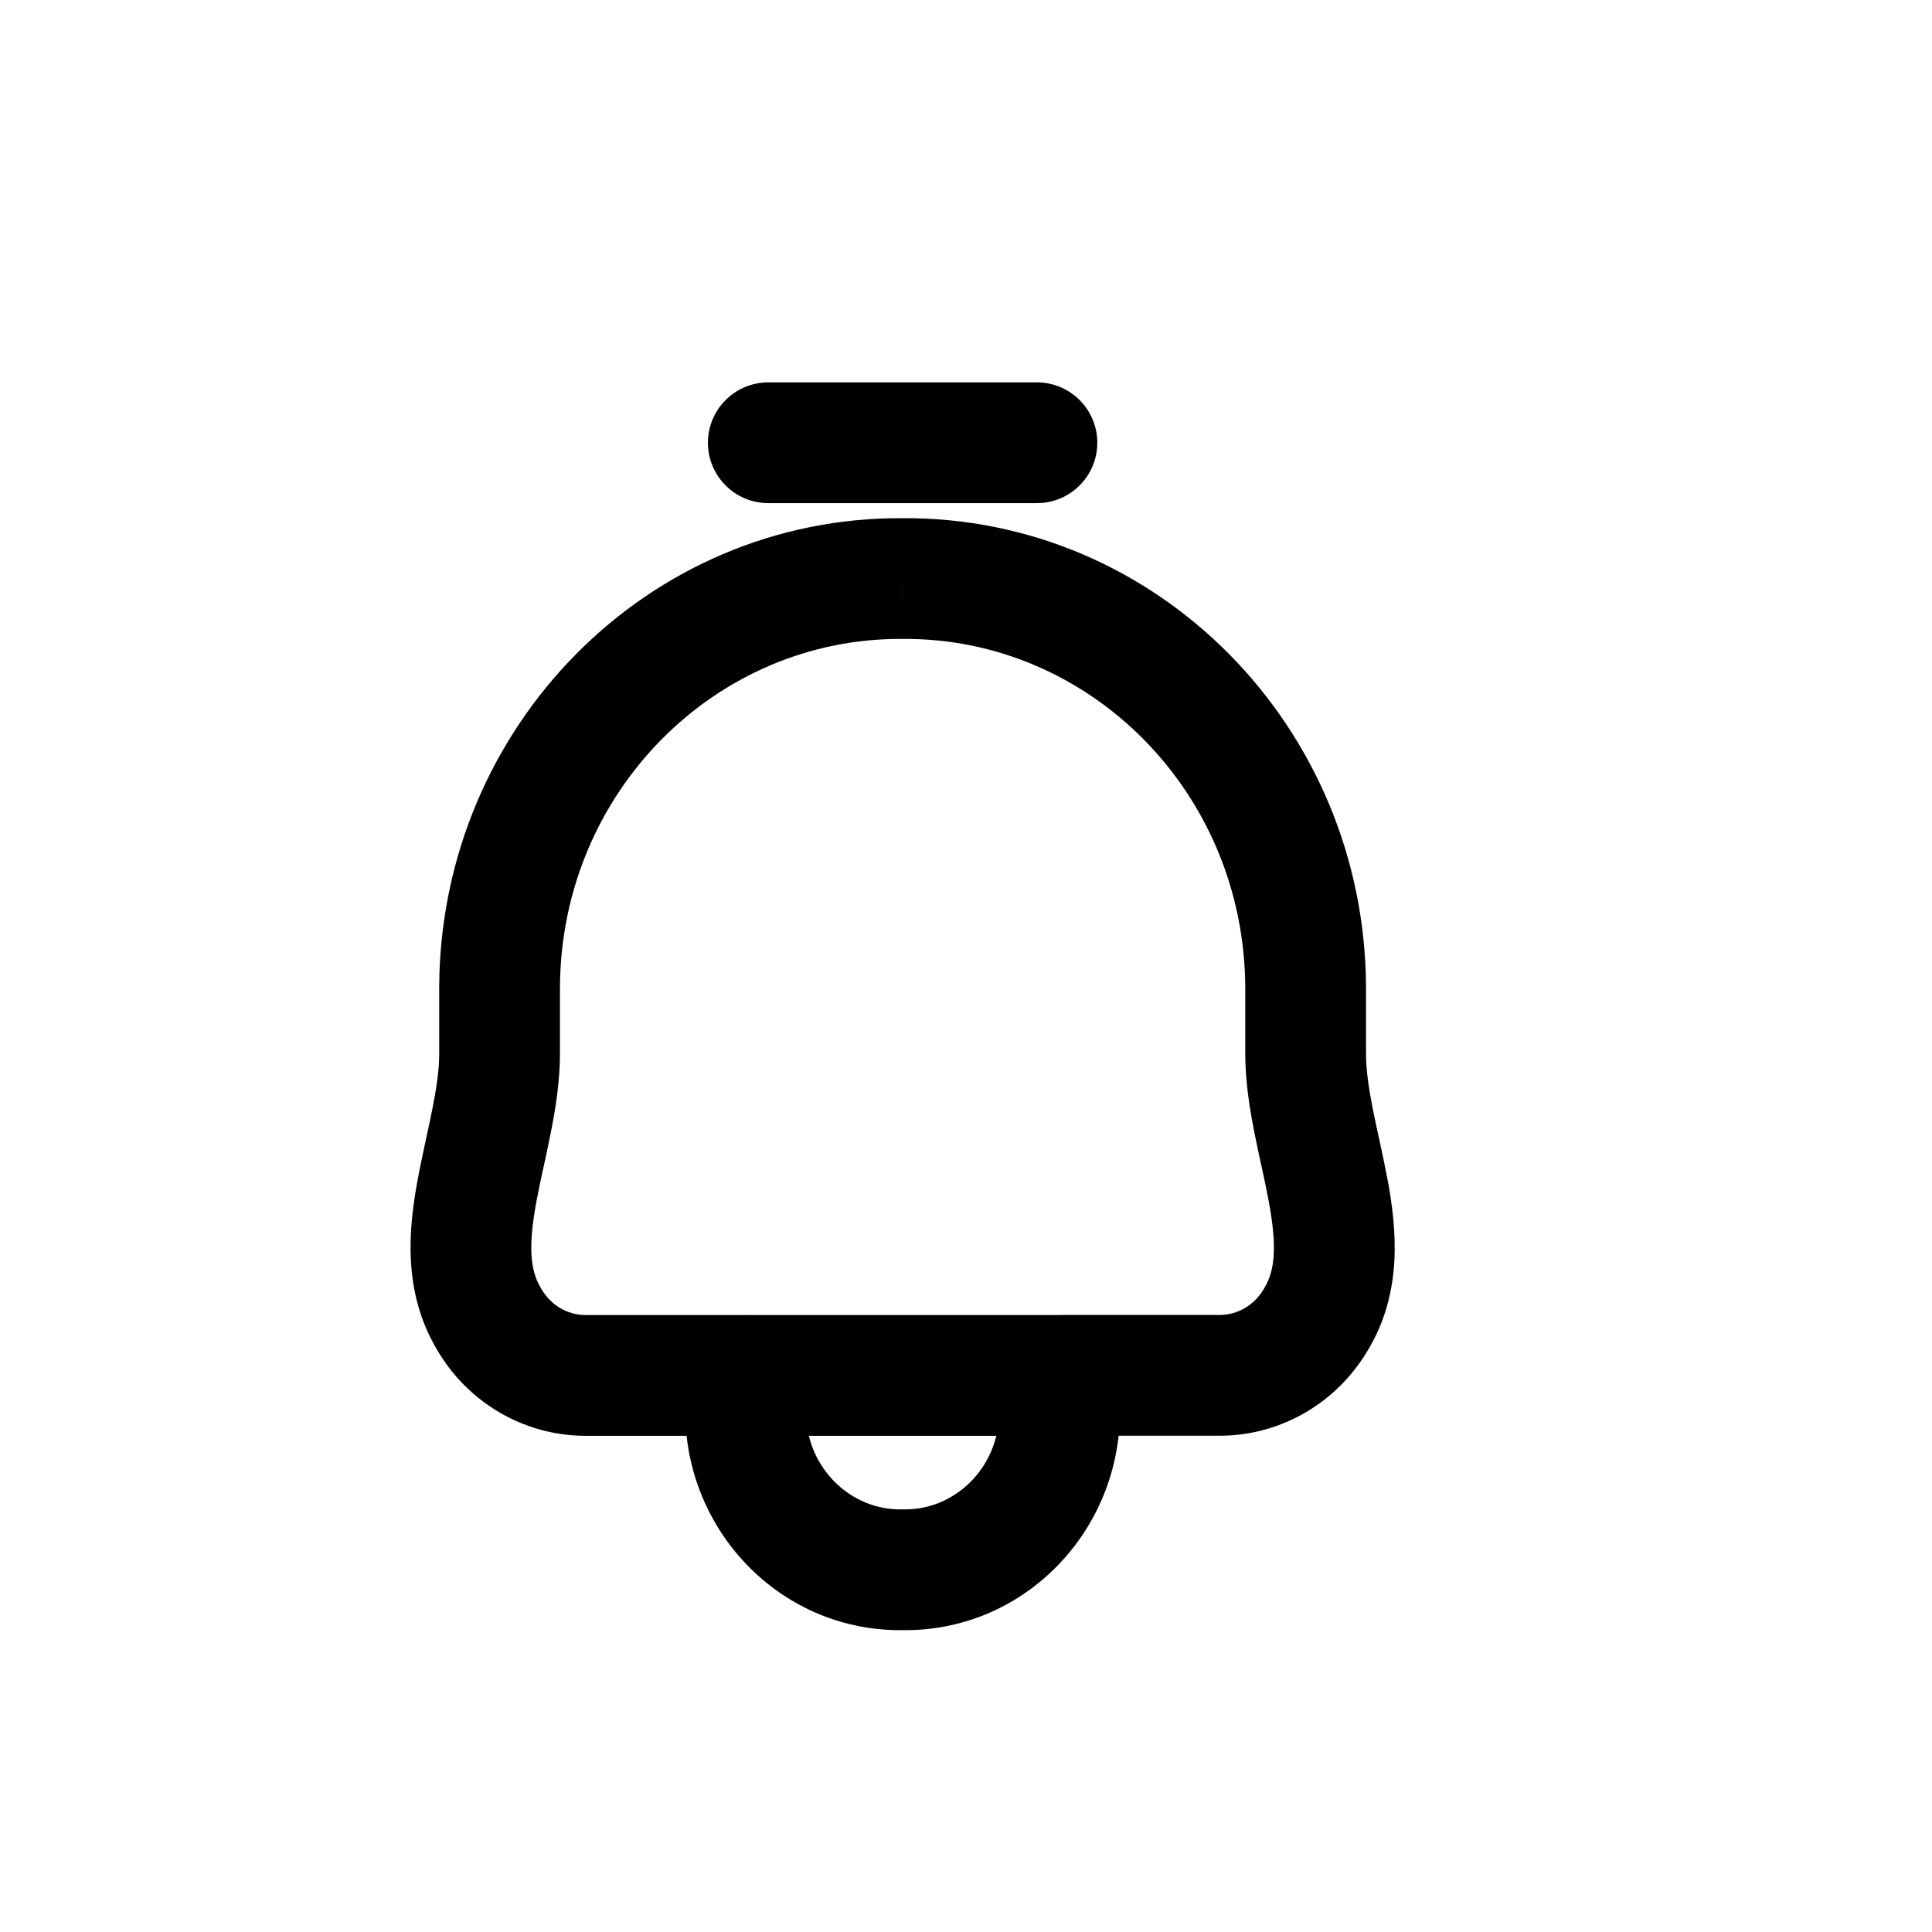 <?xml version="1.0" encoding="utf-8"?><!-- Скачано с сайта svg4.ru / Downloaded from svg4.ru -->
<svg width="800px" height="800px" viewBox="0 0 24 24" fill="none" xmlns="http://www.w3.org/2000/svg">
<path d="M9.544 4.75C9.13 4.75 8.794 5.086 8.794 5.5C8.794 5.914 9.13 6.25 9.544 6.25V4.75ZM12.881 6.25C13.295 6.25 13.631 5.914 13.631 5.5C13.631 5.086 13.295 4.75 12.881 4.75V6.25ZM9.263 17.836C9.677 17.836 10.012 17.5 10.012 17.086C10.012 16.672 9.677 16.336 9.263 16.336V17.836ZM7.26 17.086L7.252 17.836H7.26V17.086ZM6.075 16.386L6.724 16.01L6.718 15.999L6.075 16.386ZM6.206 12.246L5.456 12.24V12.246H6.206ZM11.213 7.187L11.207 7.937L11.218 7.937L11.213 7.187ZM16.219 12.247L16.969 12.247L16.969 12.241L16.219 12.247ZM16.35 16.385L15.708 15.997L15.701 16.009L16.35 16.385ZM15.165 17.085V17.835L15.173 17.835L15.165 17.085ZM13.163 16.335C12.748 16.335 12.413 16.671 12.413 17.085C12.413 17.499 12.748 17.835 13.163 17.835V16.335ZM10.013 17.085C10.013 16.671 9.677 16.335 9.263 16.335C8.848 16.335 8.513 16.671 8.513 17.085H10.013ZM9.263 17.568H8.512L8.513 17.581L9.263 17.568ZM11.213 19.5L11.226 18.75C11.217 18.75 11.208 18.75 11.2 18.75L11.213 19.5ZM13.163 17.569L13.913 17.582V17.569H13.163ZM13.913 17.086C13.913 16.672 13.577 16.336 13.163 16.336C12.748 16.336 12.413 16.672 12.413 17.086H13.913ZM9.263 16.336C8.848 16.336 8.513 16.672 8.513 17.086C8.513 17.5 8.848 17.836 9.263 17.836V16.336ZM13.163 17.836C13.577 17.836 13.913 17.5 13.913 17.086C13.913 16.672 13.577 16.336 13.163 16.336V17.836ZM9.544 6.25H12.881V4.75H9.544V6.25ZM9.263 16.336H7.26V17.836H9.263V16.336ZM7.268 16.336C7.052 16.334 6.843 16.216 6.724 16.01L5.426 16.762C5.805 17.415 6.494 17.828 7.252 17.836L7.268 16.336ZM6.718 15.999C6.582 15.774 6.563 15.469 6.663 14.928C6.718 14.631 6.771 14.43 6.84 14.081C6.9 13.779 6.956 13.437 6.956 13.086H5.456C5.456 13.288 5.423 13.516 5.369 13.787C5.325 14.011 5.237 14.387 5.188 14.657C5.078 15.251 4.994 16.043 5.433 16.773L6.718 15.999ZM6.956 13.086V12.246H5.456V13.086H6.956ZM6.956 12.252C6.975 9.834 8.895 7.921 11.207 7.937L11.218 6.437C8.042 6.415 5.481 9.03 5.456 12.24L6.956 12.252ZM11.218 7.937C13.53 7.921 15.451 9.834 15.469 12.253L16.969 12.241C16.945 9.031 14.383 6.415 11.207 6.437L11.218 7.937ZM15.469 12.247V13.085H16.969V12.247H15.469ZM15.469 13.085C15.469 13.437 15.525 13.779 15.585 14.082C15.655 14.432 15.707 14.632 15.762 14.93C15.862 15.471 15.842 15.774 15.708 15.997L16.992 16.773C17.432 16.044 17.347 15.253 17.238 14.659C17.188 14.39 17.1 14.012 17.056 13.789C17.002 13.517 16.969 13.289 16.969 13.085H15.469ZM15.701 16.009C15.582 16.215 15.373 16.333 15.157 16.335L15.173 17.835C15.931 17.827 16.62 17.414 16.999 16.761L15.701 16.009ZM15.165 16.335H13.163V17.835H15.165V16.335ZM8.513 17.085V17.568H10.013V17.085H8.513ZM8.513 17.581C8.538 19.063 9.735 20.276 11.226 20.25L11.2 18.75C10.573 18.761 10.024 18.244 10.012 17.555L8.513 17.581ZM11.2 20.25C12.69 20.276 13.886 19.064 13.912 17.582L12.413 17.556C12.4 18.245 11.852 18.761 11.226 18.75L11.2 20.25ZM13.913 17.569V17.086H12.413V17.569H13.913ZM9.263 17.836H13.163V16.336H9.263V17.836Z" fill="#000000"/>
</svg>